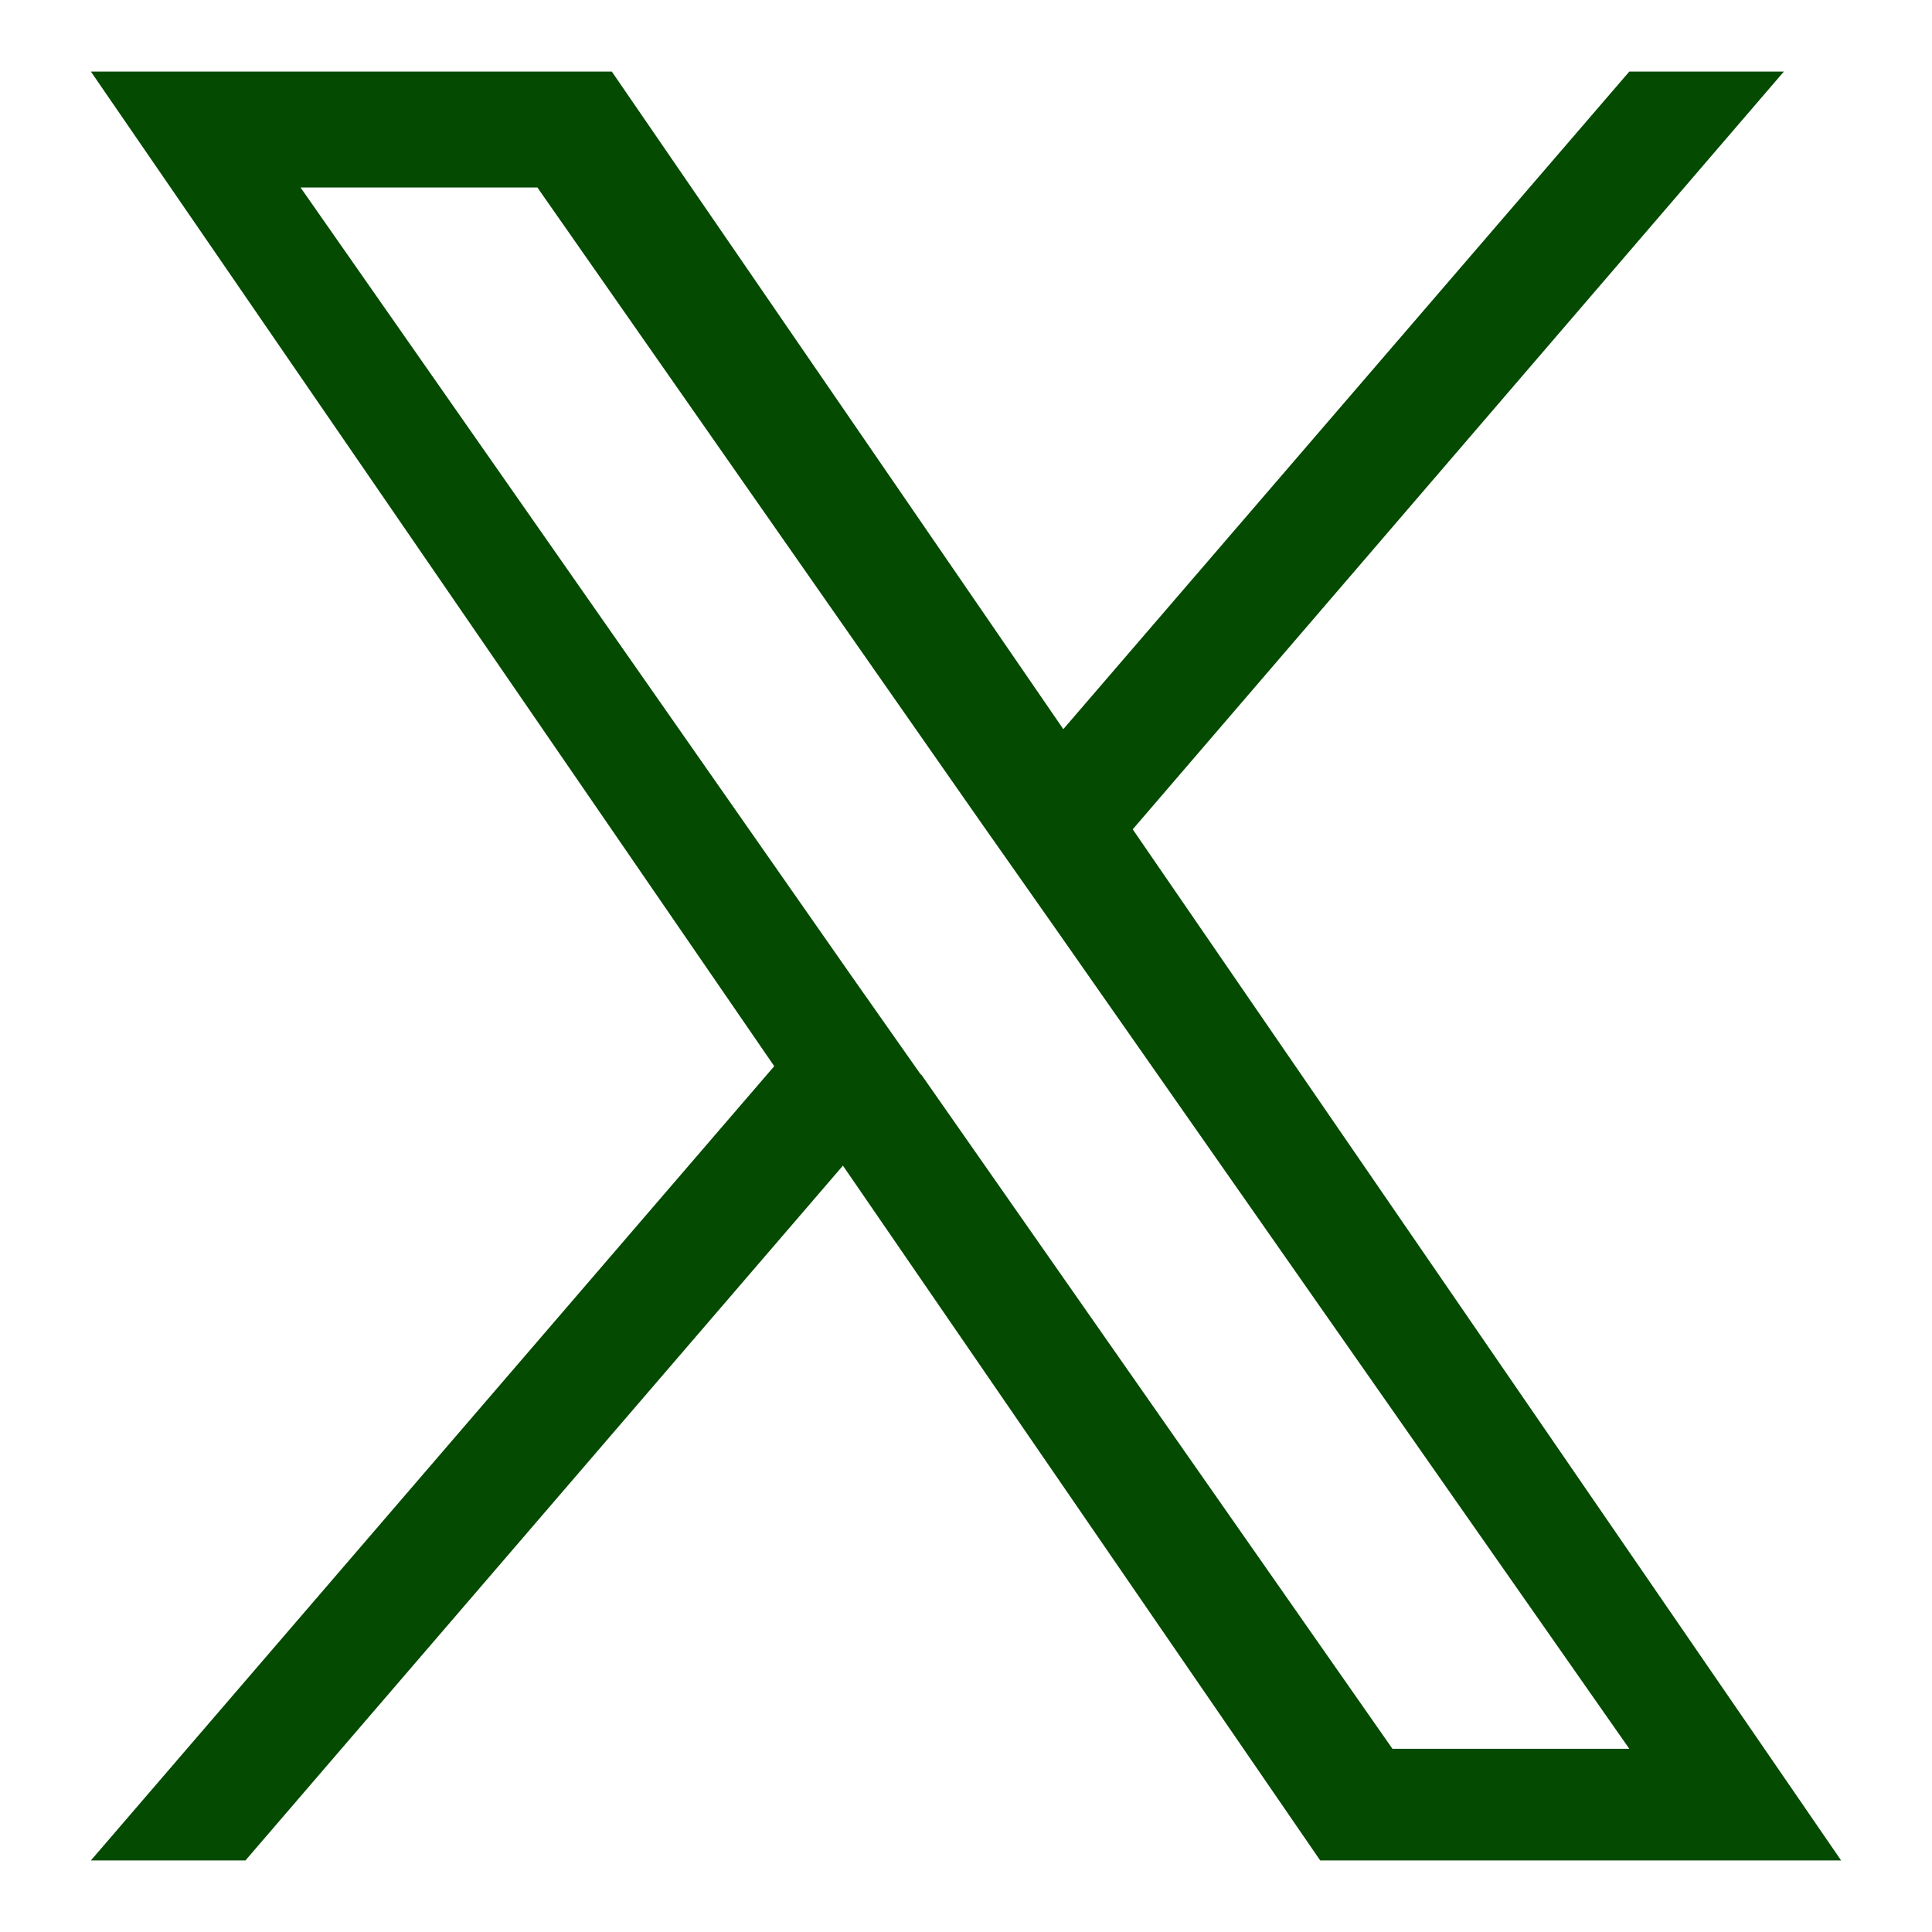 <?xml version="1.0" encoding="UTF-8"?><svg id="a" xmlns="http://www.w3.org/2000/svg" viewBox="0 0 27 27"><defs><style>.b{fill:#044a01;}.b,.c{stroke-width:0px;}.c{fill:none;}</style></defs><rect class="c" width="27" height="27"/><path class="b" d="M15.83,11.59L24.93,1h-2.16l-7.91,9.19L8.55,1H1.27l9.55,13.9L1.27,26h2.16l8.35-9.71,6.67,9.71h7.28l-9.9-14.41h0ZM12.87,15.02l-.97-1.38L4.2,2.62h3.31l6.21,8.89.97,1.38,8.08,11.55h-3.31l-6.59-9.43h0Z"/></svg>